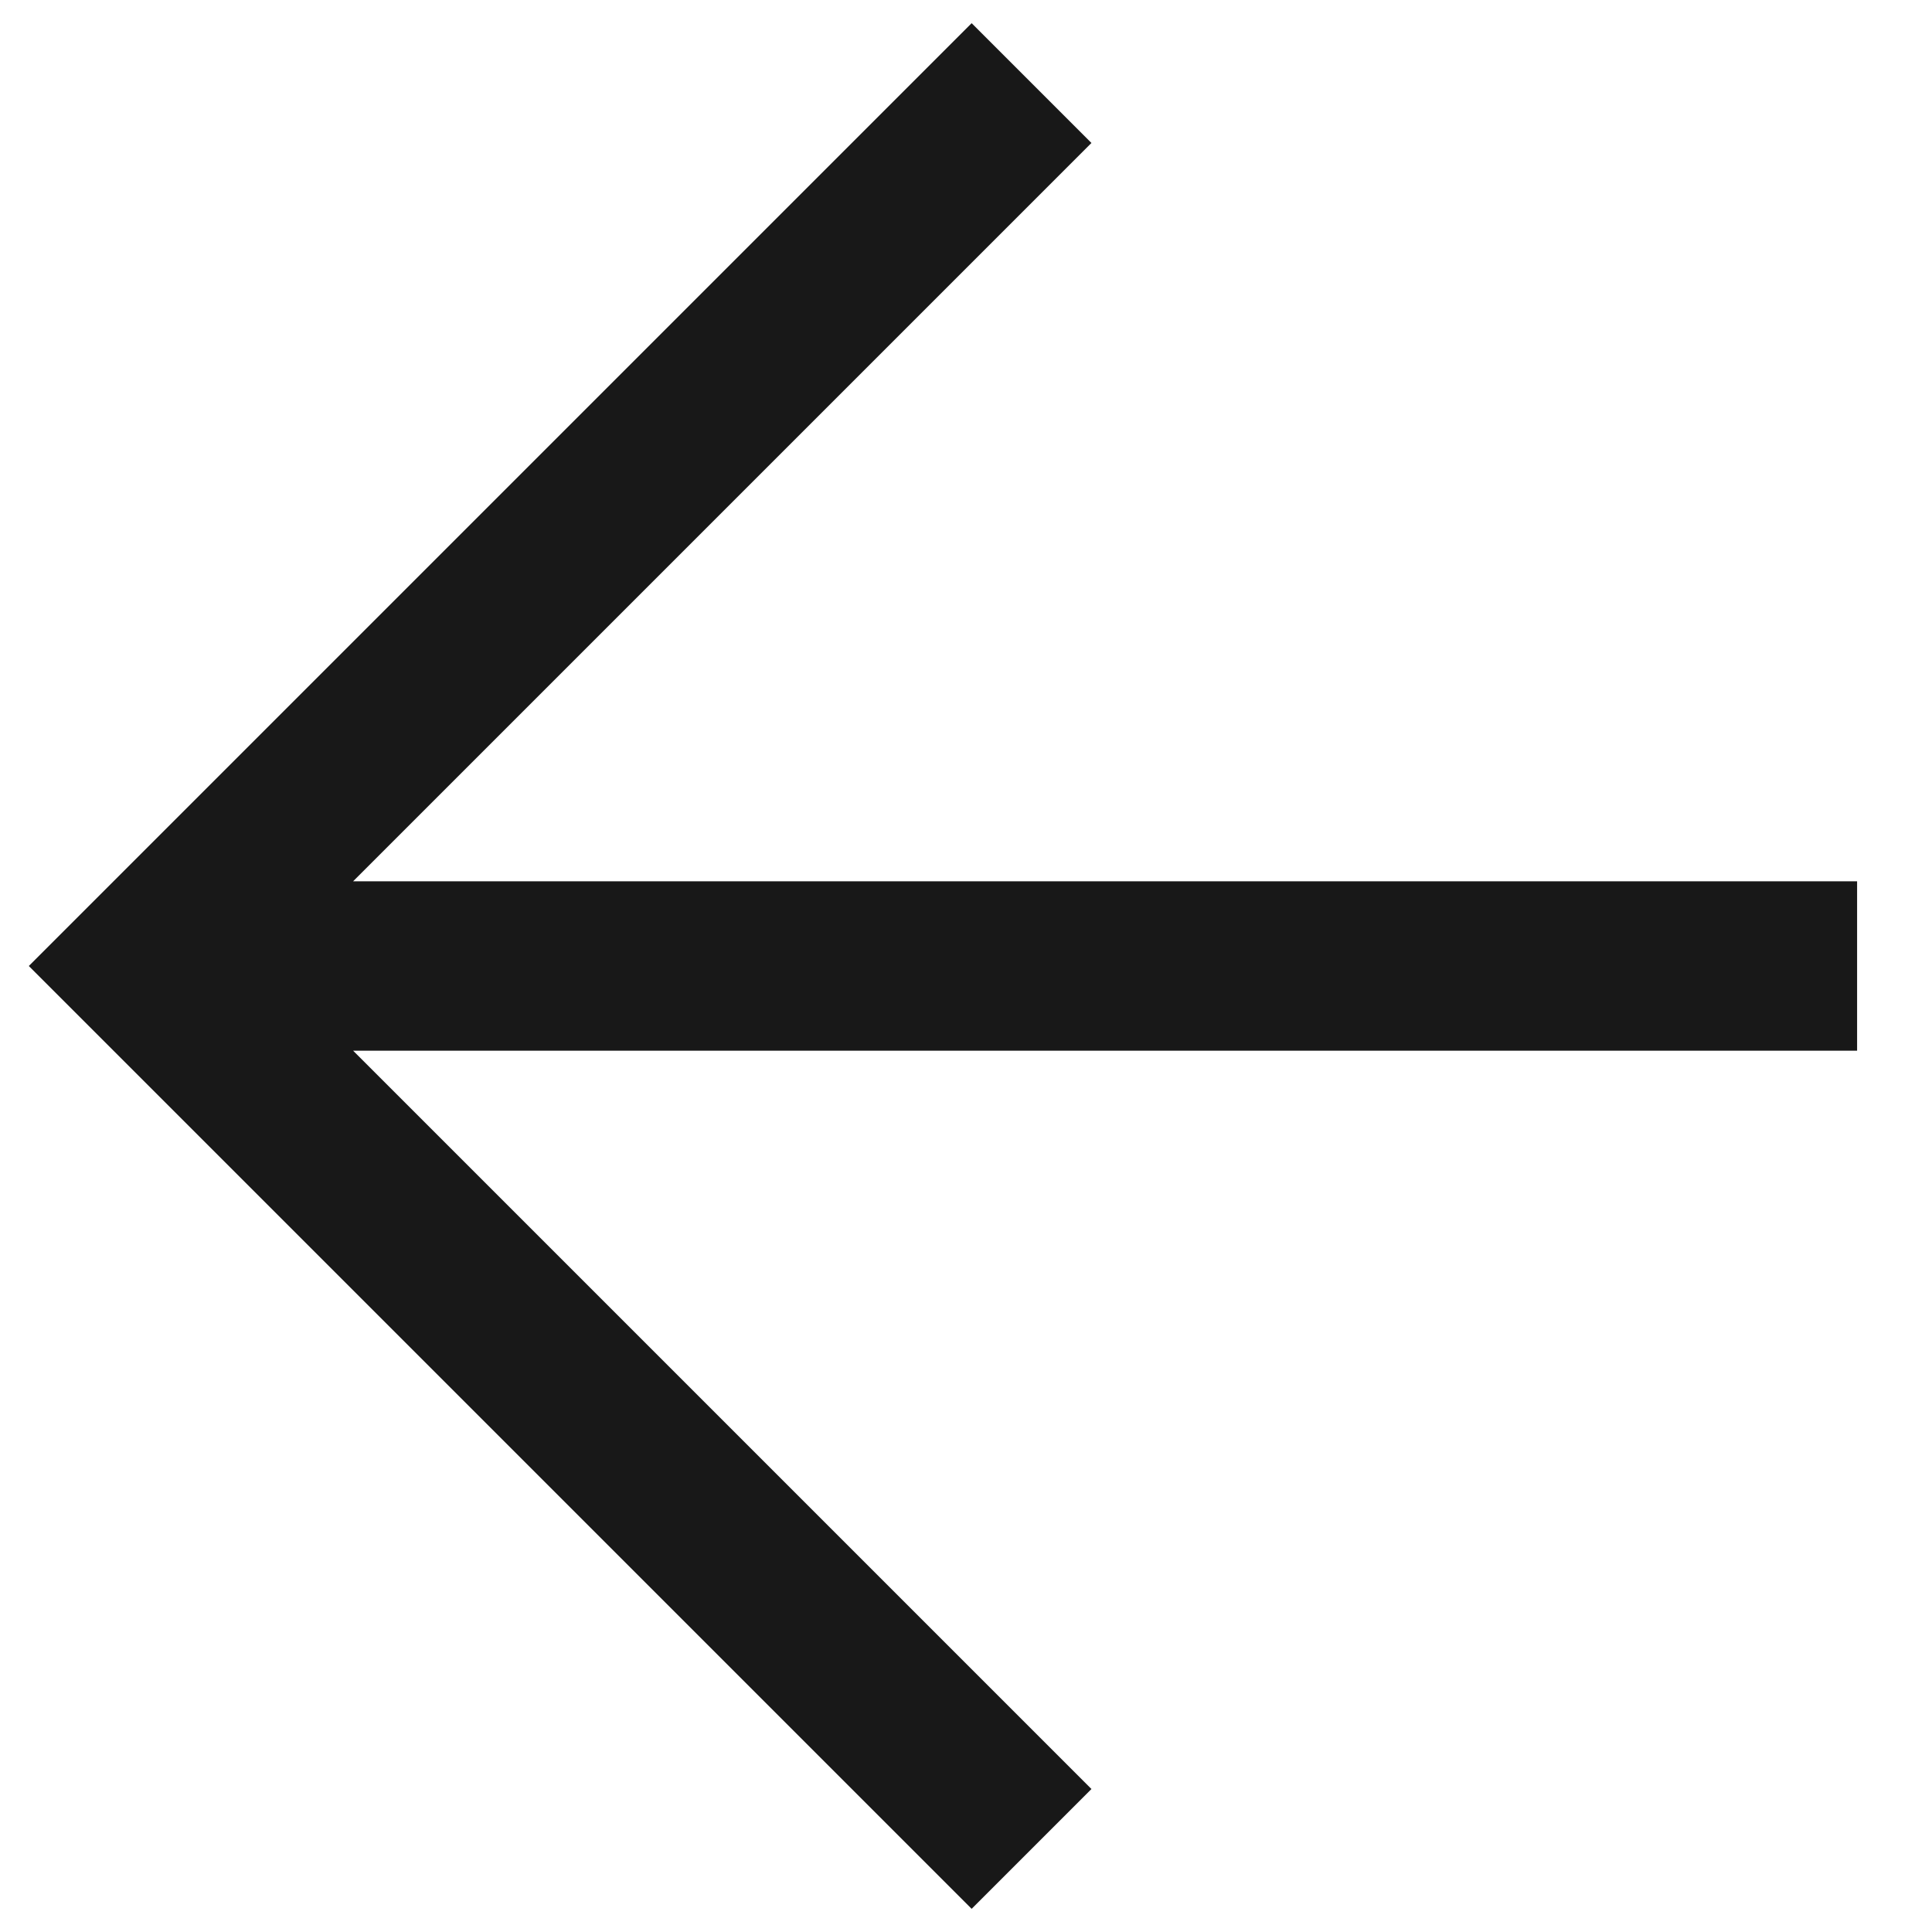 <svg width="13" height="13" viewBox="0 0 13 13" fill="none" xmlns="http://www.w3.org/2000/svg">
<path d="M6.941 0.559L1 6.5L6.941 12.441M1.043 6.5L12.496 6.5" stroke="#181818" stroke-width="1.14"/>
</svg>
